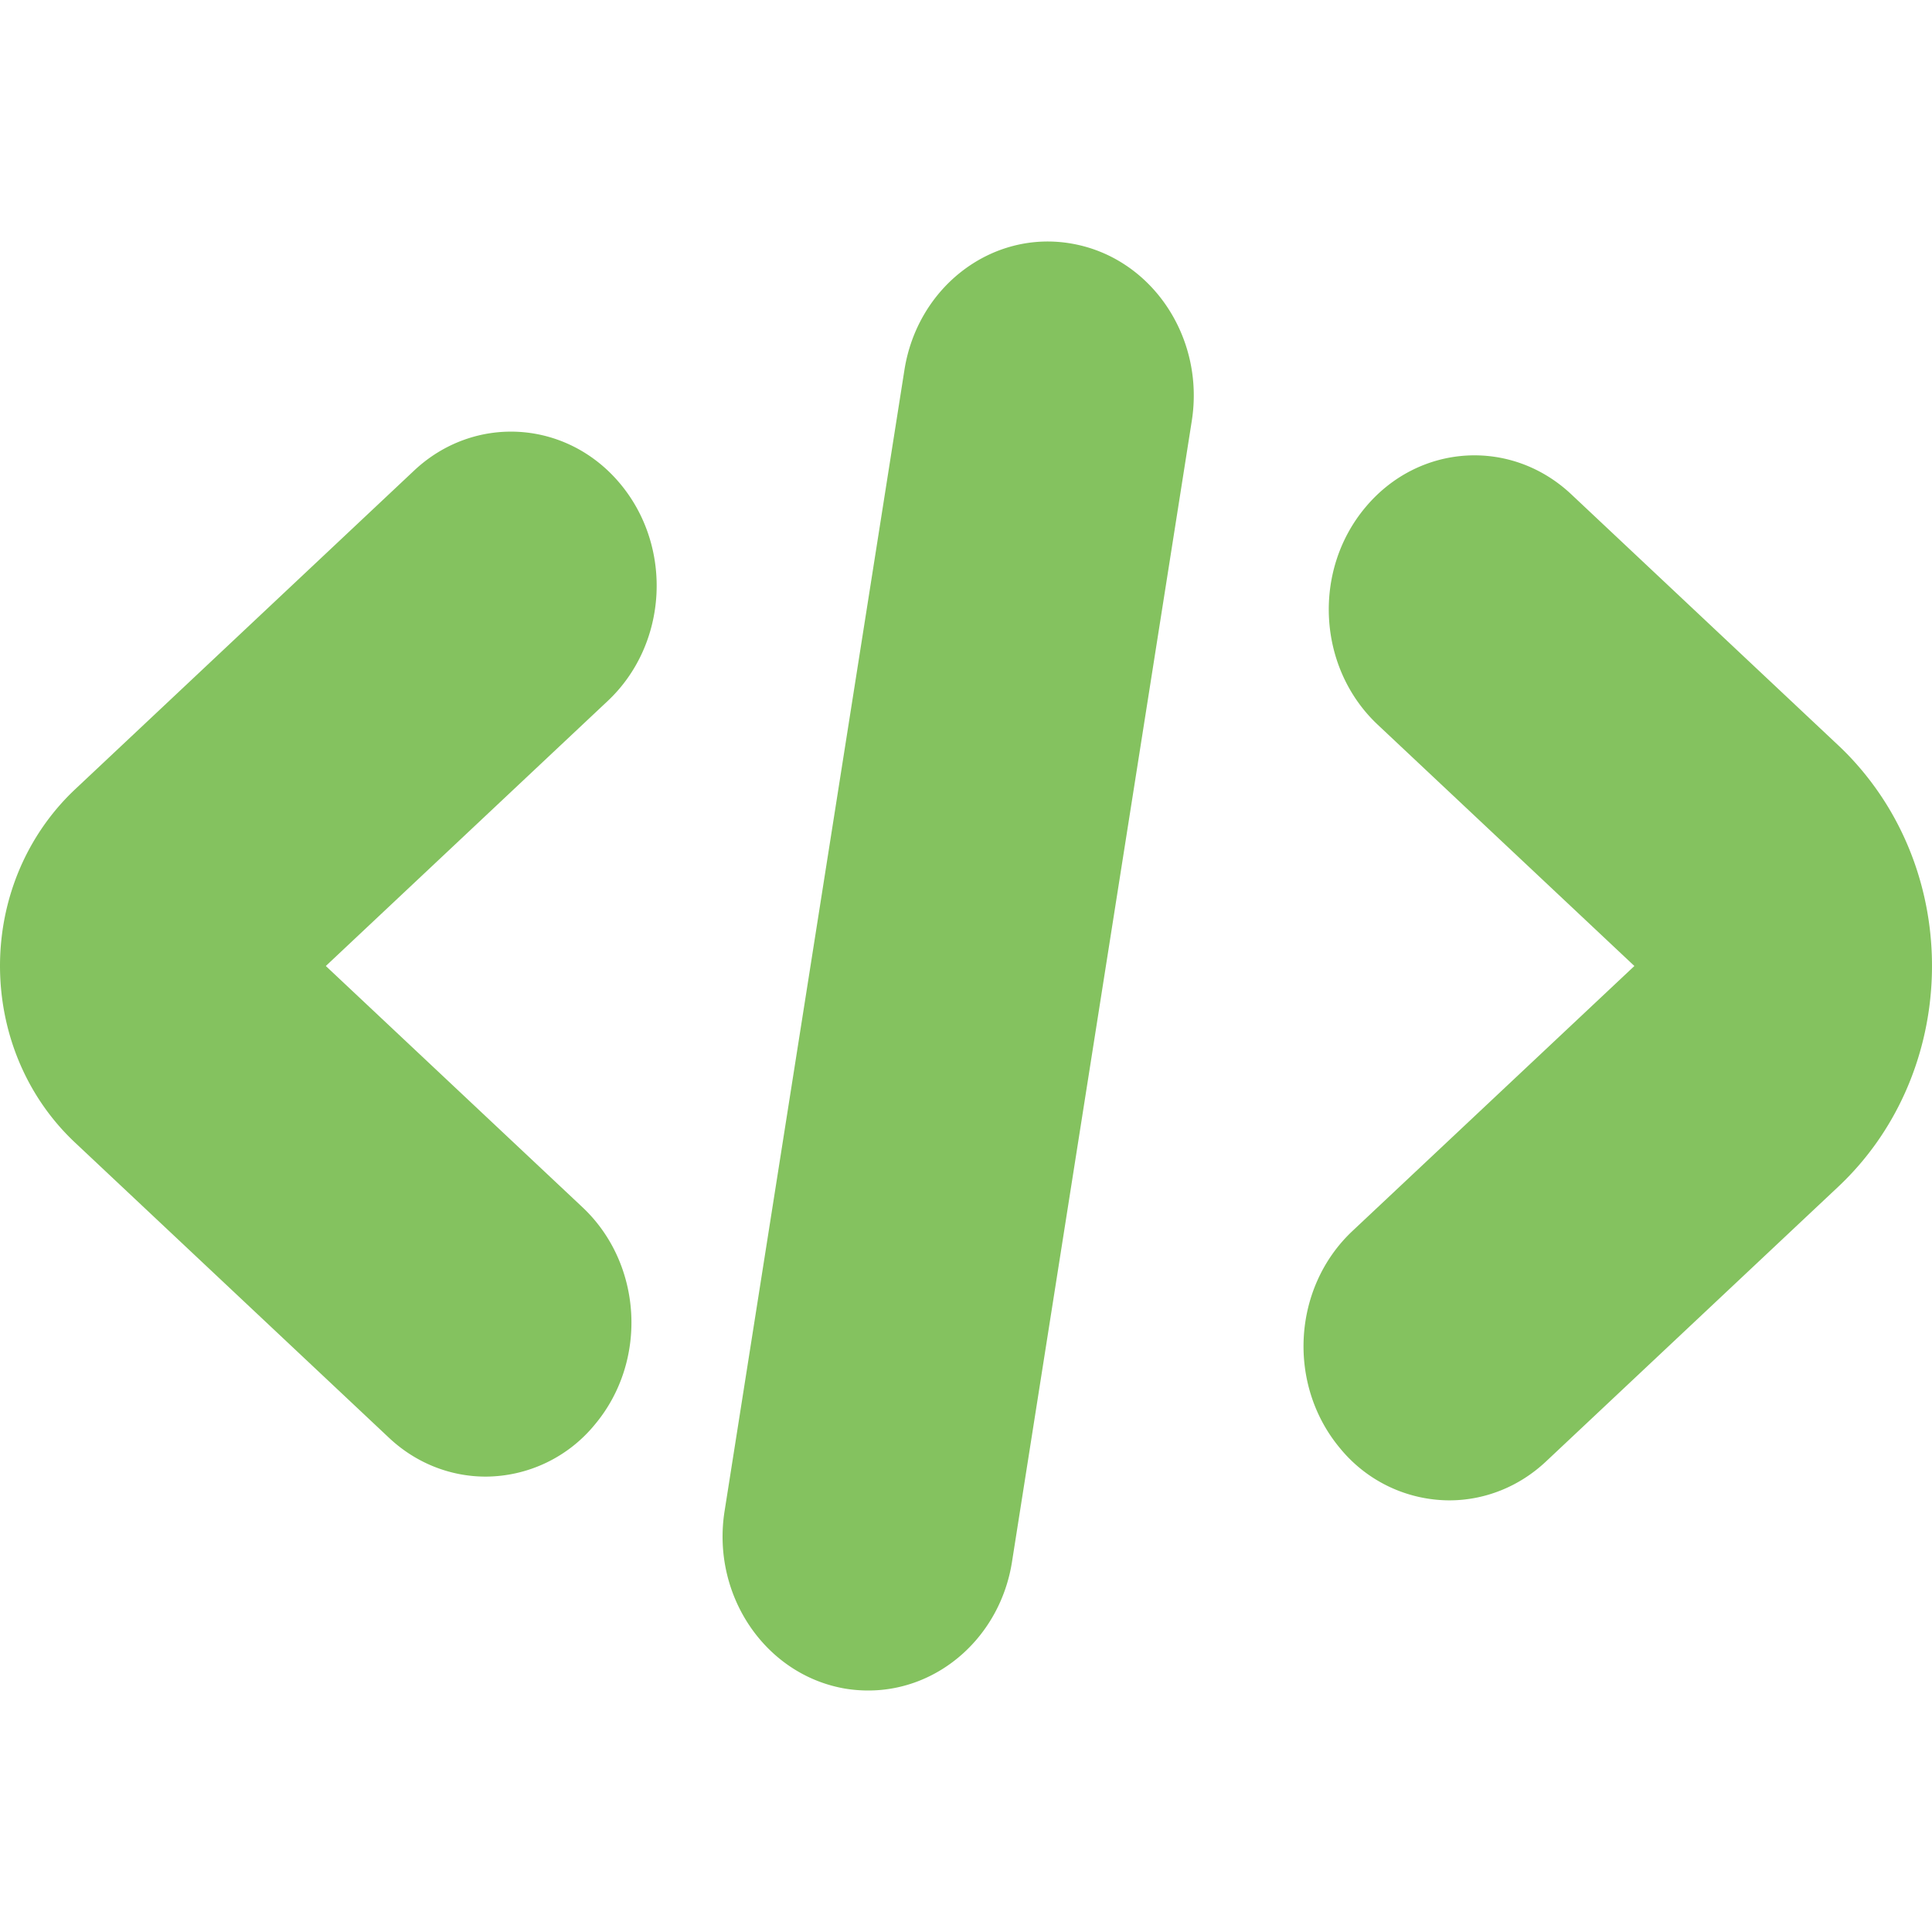 <?xml version="1.0" standalone="no"?><!DOCTYPE svg PUBLIC "-//W3C//DTD SVG 1.1//EN" "http://www.w3.org/Graphics/SVG/1.1/DTD/svg11.dtd"><svg class="icon" width="200px" height="200.00px" viewBox="0 0 1024 1024" version="1.1" xmlns="http://www.w3.org/2000/svg"><path d="M308.736 639.872c31.893 29.973 34.773 81.6 6.464 115.264a75.157 75.157 0 0 1-57.749 27.499c-18.773 0-37.035-7.168-51.307-20.608l-166.4-156.459c-48.875-45.931-53.269-125.056-9.835-176.747a122.027 122.027 0 0 1 9.813-10.389l179.84-169.088c31.872-29.867 80.661-26.88 108.971 6.827 28.352 33.728 25.472 85.355-6.4 115.328L172.693 512l136.043 127.872z m459.392 155.349A75.115 75.115 0 0 1 710.4 767.787c-28.331-33.707-25.472-85.333 6.421-115.328L866.261 512l-136.043-127.893c-31.893-29.973-34.773-81.6-6.443-115.307 28.288-33.771 77.12-36.8 109.013-6.827l141.547 133.077c4.331 4.053 8.427 8.405 12.288 12.992 54.293 64.576 48.789 163.499-12.288 220.928L819.413 774.613c-14.293 13.44-32.533 20.608-51.285 20.608zM460.267 896a74.88 74.88 0 0 1-12.736-1.067c-42.091-7.467-70.507-49.536-63.488-94.016l95.275-604.523c6.891-44.608 46.72-74.752 88.875-67.243 42.069 7.424 70.507 49.493 63.467 93.995l-95.275 604.629c-6.187 39.467-38.613 68.224-76.117 68.224z" fill="#84C25F" /></svg>